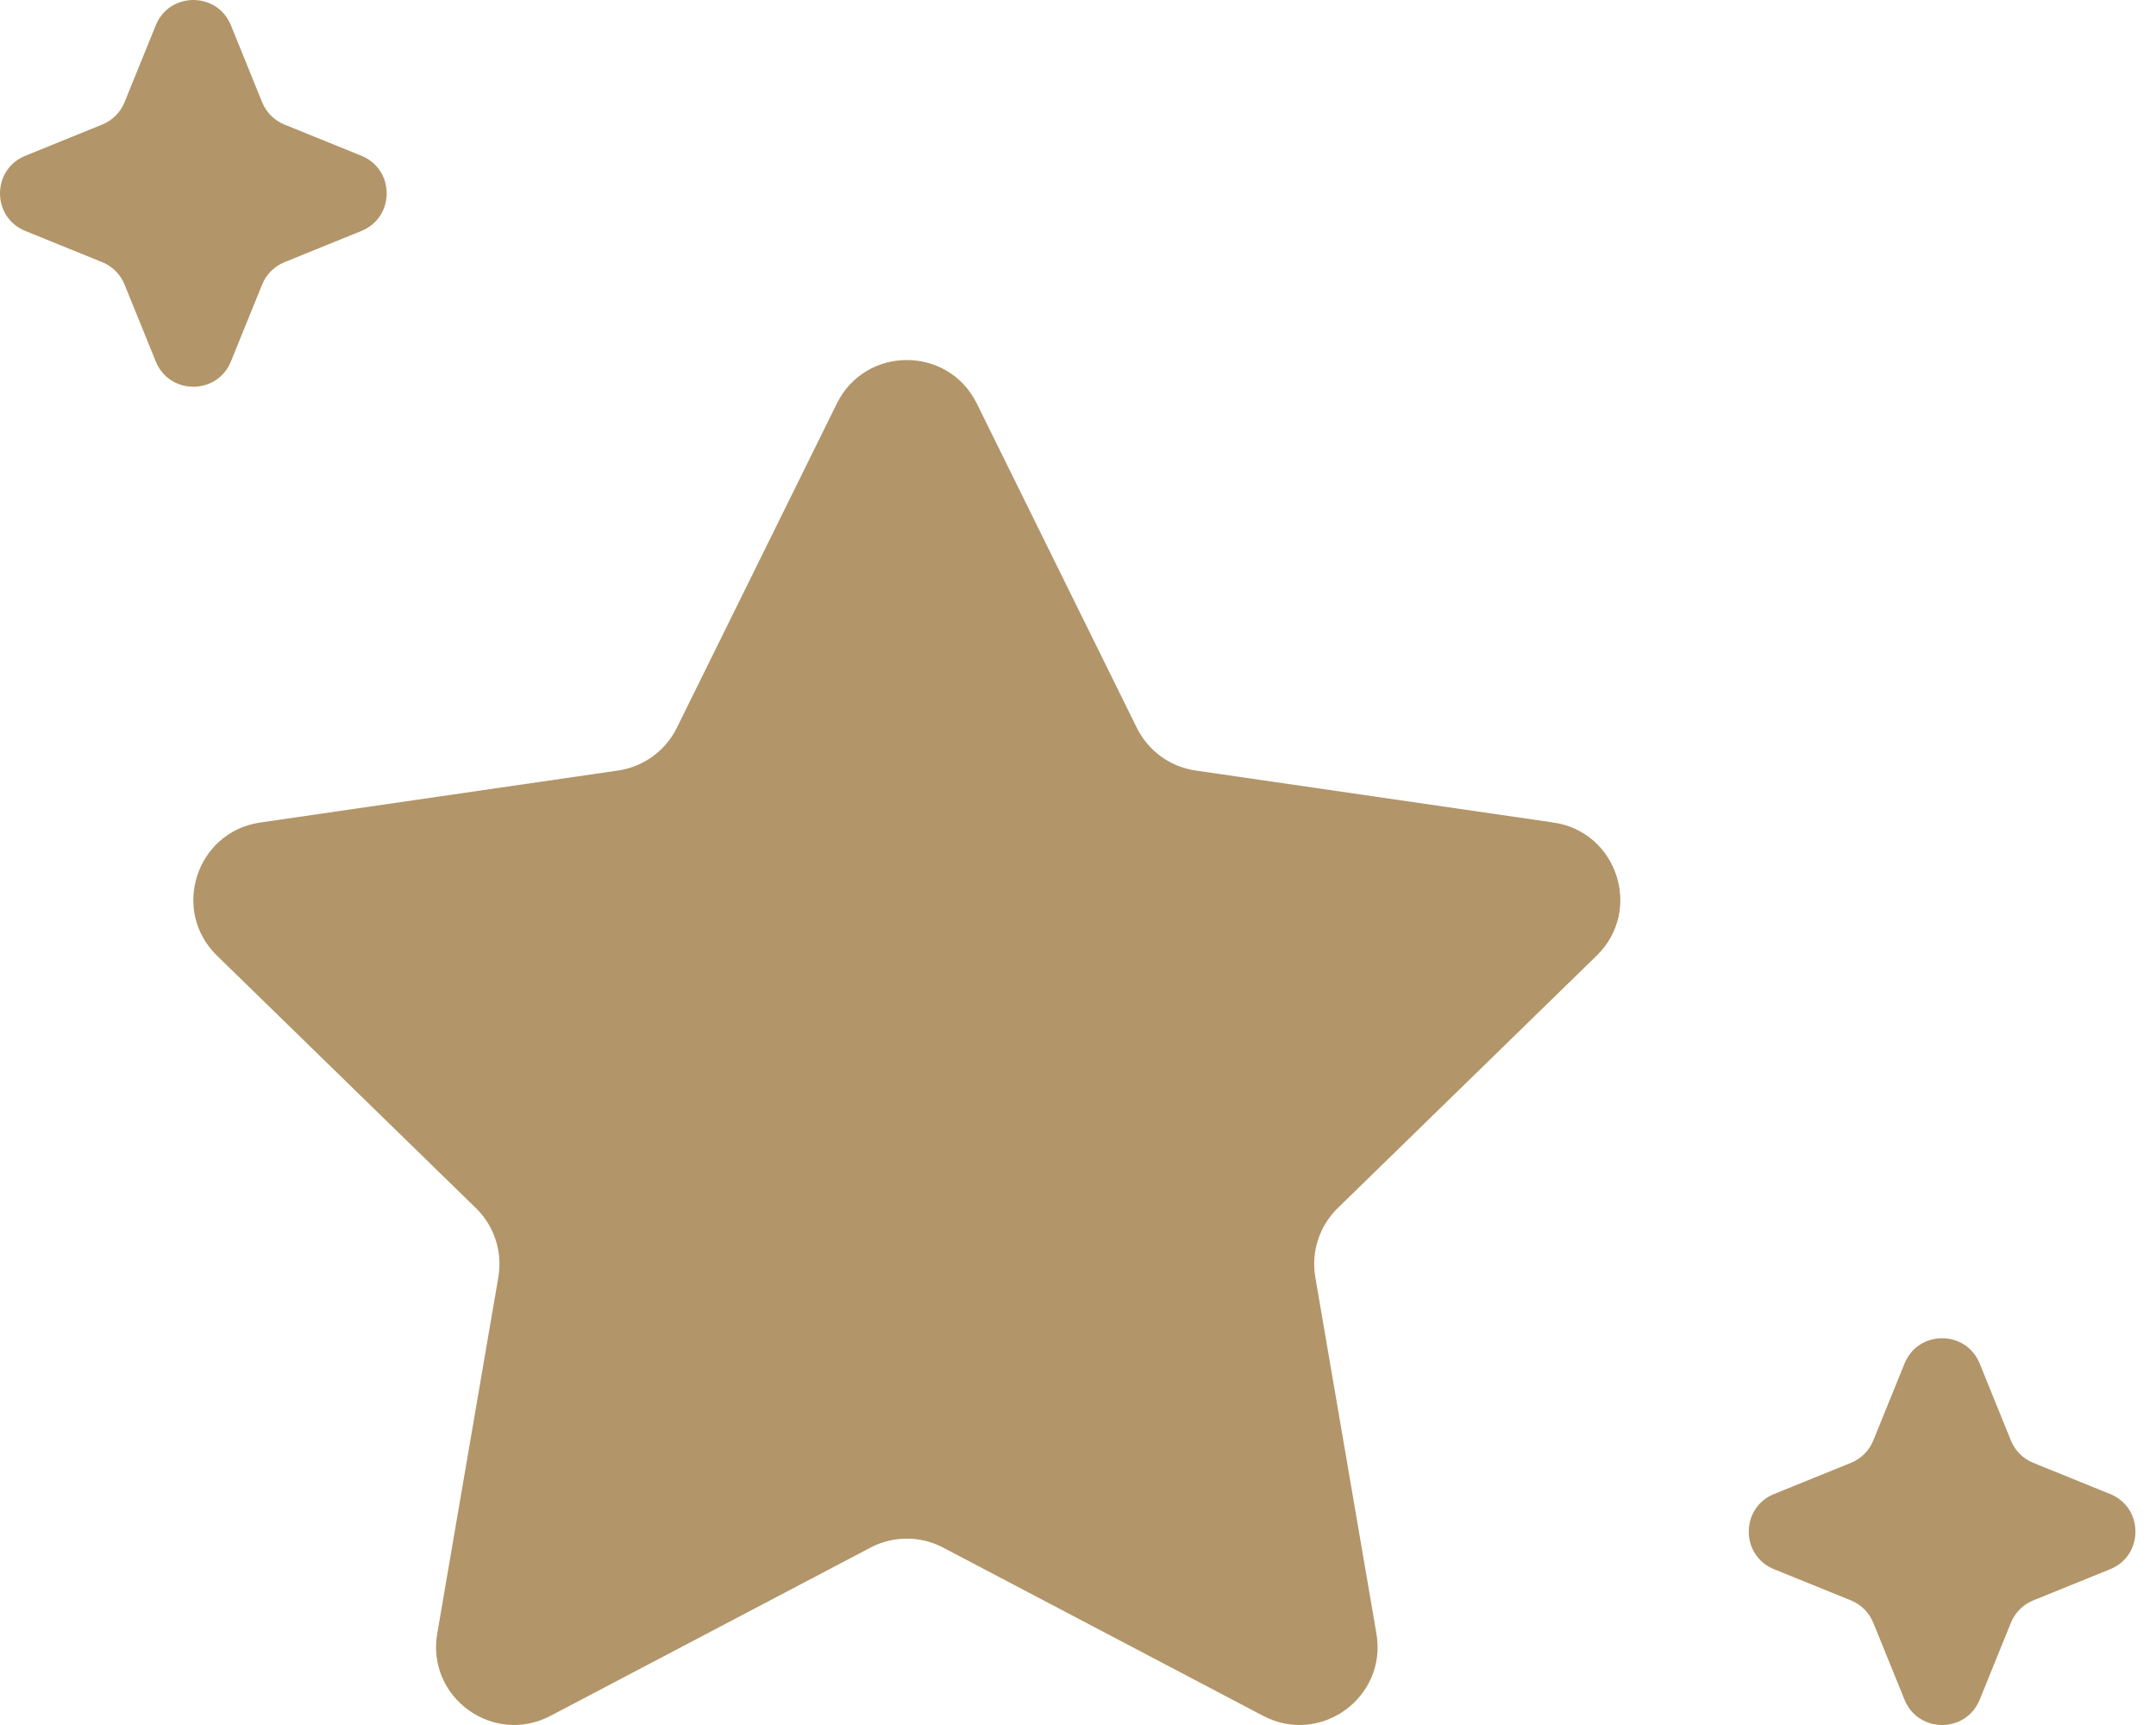 <?xml version="1.0" encoding="UTF-8"?>
<svg xmlns="http://www.w3.org/2000/svg" width="90" height="72" viewBox="0 0 90 72" fill="none">
  <path d="M40.776 16.844L47.456 30.379C47.93 31.34 48.848 32.007 49.909 32.161L64.846 34.331C67.518 34.72 68.585 38.004 66.651 39.888L55.843 50.424C55.075 51.172 54.725 52.251 54.906 53.308L57.457 68.184C57.914 70.846 55.12 72.875 52.73 71.618L39.37 64.595C38.421 64.096 37.288 64.096 36.339 64.595L22.979 71.618C20.588 72.875 17.795 70.846 18.252 68.184L20.803 53.308C20.984 52.251 20.634 51.172 19.866 50.424L9.058 39.888C7.124 38.004 8.191 34.72 10.863 34.331L25.8 32.161C26.861 32.007 27.779 31.34 28.253 30.379L34.933 16.844C36.128 14.422 39.581 14.422 40.776 16.844Z" fill="#B29569"></path>
  <path d="M82.64 70.943L83.943 67.733C84.115 67.309 84.451 66.972 84.875 66.8L88.086 65.498C89.494 64.926 89.494 62.931 88.086 62.359L84.875 61.057C84.451 60.885 84.115 60.548 83.943 60.124L82.64 56.914C82.068 55.505 80.074 55.505 79.502 56.914L78.199 60.124C78.027 60.548 77.691 60.885 77.267 61.057L74.057 62.359C72.648 62.931 72.648 64.926 74.057 65.498L77.267 66.8C77.691 66.972 78.027 67.309 78.199 67.733L79.502 70.943C80.074 72.352 82.068 72.352 82.64 70.943Z" fill="#B29569"></path>
  <path d="M9.64 15.086L10.943 11.875C11.115 11.451 11.451 11.115 11.875 10.943L15.086 9.64C16.494 9.068 16.494 7.074 15.086 6.502L11.875 5.199C11.451 5.027 11.115 4.691 10.943 4.267L9.64 1.057C9.068 -0.352 7.074 -0.352 6.502 1.057L5.199 4.267C5.027 4.691 4.691 5.027 4.267 5.199L1.057 6.502C-0.352 7.074 -0.352 9.068 1.057 9.64L4.267 10.943C4.691 11.115 5.027 11.451 5.199 11.875L6.502 15.086C7.074 16.494 9.068 16.494 9.64 15.086Z" fill="#B29569"></path>
</svg>
